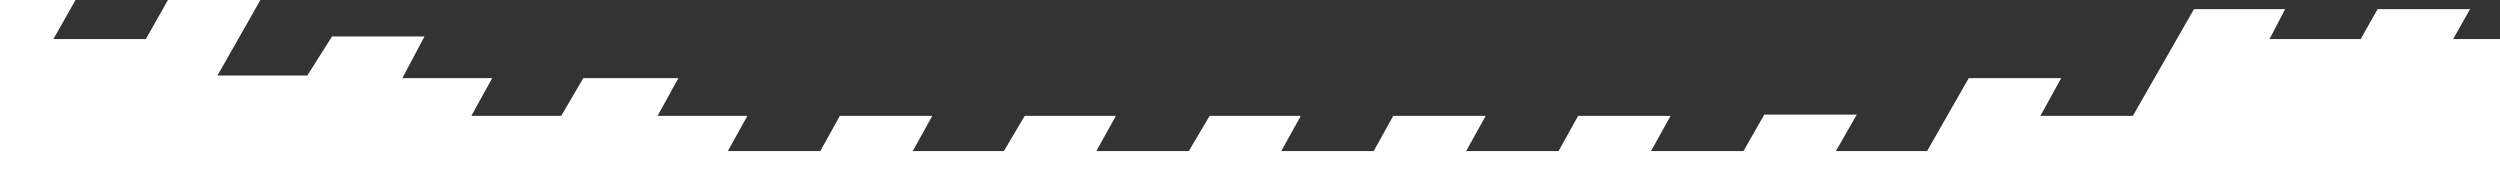 <svg id="BTM" xmlns="http://www.w3.org/2000/svg" width="1920" height="147" viewBox="0 0 1920 147"><rect x="0" y="0" width="1920" height="147" fill="#333333" stroke="none"/><title>deco-bottom-white</title><g id="BOTTOM-vector"><polygon points="0 0 58 0 41 30 112 30 129 0 200 0 167 58 236 58 255 28 326 28 309 60 378 60 362 89 431 89 448 60 521 60 505 89 574 89 559 116 630 116 645 89 716 89 701 116 771 116 787 89 857 89 842 116 913 116 929 89 999 89 984 116 1055 116 1070 89 1141 89 1126 116 1197 116 1212 89 1283 89 1268 116 1339 116 1355 88 1426 88 1410 116 1480 116 1512 60 1583 60 1567 89 1638 89 1685 7 1755 7 1743 30 1813 30 1826 7 1897 7 1884 30 1920 30 1920 147 0 147 0 0" style="fill:#fff"/></g></svg>